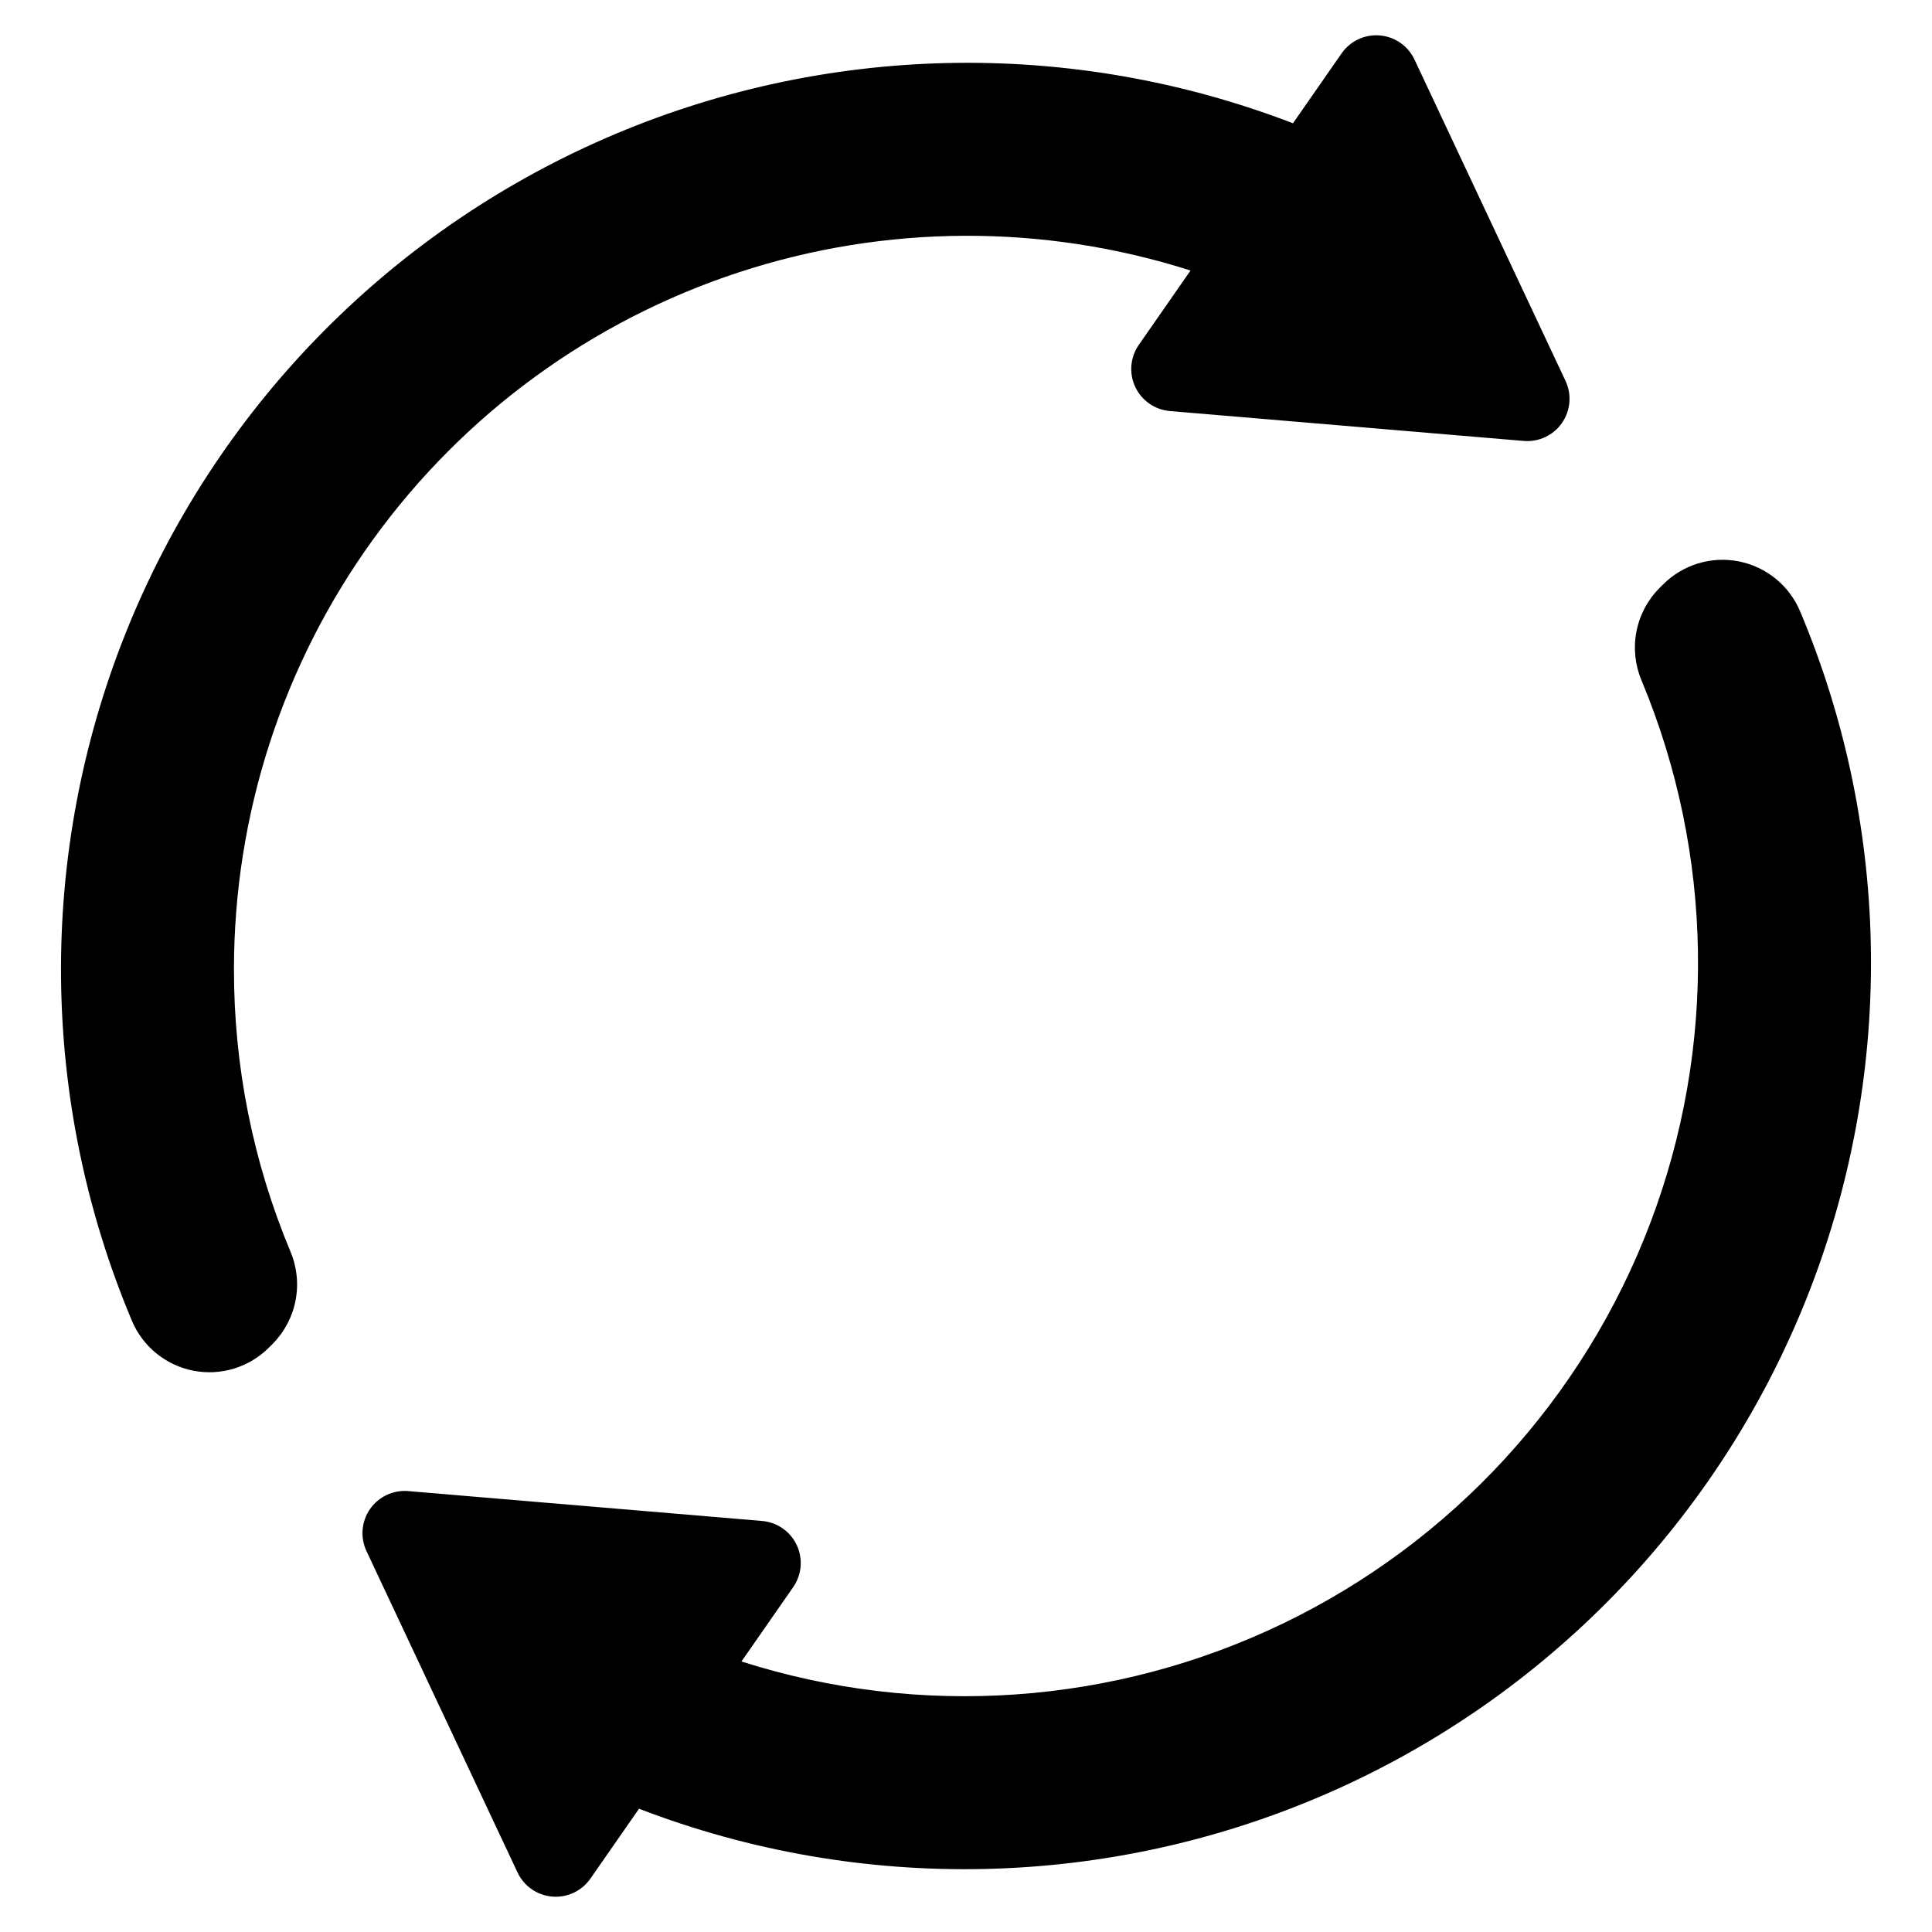 <?xml version="1.0" encoding="UTF-8"?>
<!-- Uploaded to: SVG Repo, www.svgrepo.com, Generator: SVG Repo Mixer Tools -->
<svg fill="#000000" width="800px" height="800px" version="1.1" viewBox="144 144 512 512" xmlns="http://www.w3.org/2000/svg">
 <g>
  <path d="m206 400.86c0-40.938 12.926-80.828 36.93-113.98 24.004-33.16 57.867-57.891 96.754-70.676 38.891-12.781 80.82-12.961 119.82-0.512l-13.707 19.703c-2.281 3.281-2.641 7.531-0.941 11.148 1.703 3.617 5.203 6.055 9.188 6.391l93.77 7.918v-0.004c3.981 0.336 7.84-1.477 10.125-4.758 2.281-3.281 2.641-7.531 0.941-11.148l-40.027-85.164h-0.004c-1.699-3.621-5.199-6.055-9.184-6.391-3.984-0.336-7.844 1.477-10.125 4.758l-12.887 18.523c-58.941-22.68-124.45-21.234-182.33 4.023-57.883 25.258-103.49 72.293-126.96 130.93-23.465 58.637-22.895 124.15 1.586 182.37 2.871 6.848 8.961 11.812 16.246 13.25 7.281 1.434 14.801-0.852 20.055-6.094l0.988-0.988c3.133-3.16 5.254-7.18 6.094-11.551 0.84-4.367 0.359-8.891-1.383-12.984-9.895-23.68-14.977-49.094-14.945-74.754z"/>
  <path d="m621.05 306.02c-2.871-6.844-8.961-11.812-16.242-13.246-7.285-1.438-14.801 0.848-20.055 6.09l-0.988 0.988c-3.137 3.16-5.258 7.18-6.098 11.551-0.84 4.371-0.355 8.891 1.383 12.988 19.121 45.898 19.926 97.379 2.246 143.85-17.676 46.477-52.488 84.41-97.281 106-44.789 21.586-96.152 25.191-143.52 10.07l13.707-19.703c2.281-3.281 2.641-7.531 0.941-11.148-1.699-3.617-5.203-6.051-9.184-6.387l-93.77-7.918c-3.984-0.336-7.844 1.477-10.125 4.758-2.285 3.281-2.644 7.531-0.941 11.148l40.027 85.164v0.004c1.699 3.617 5.203 6.051 9.184 6.387 3.984 0.336 7.844-1.477 10.125-4.758l12.887-18.523c58.941 22.68 124.45 21.234 182.33-4.023 57.883-25.254 103.5-72.293 126.96-130.93 23.465-58.637 22.895-124.15-1.586-182.37z"/>
 </g>
</svg>